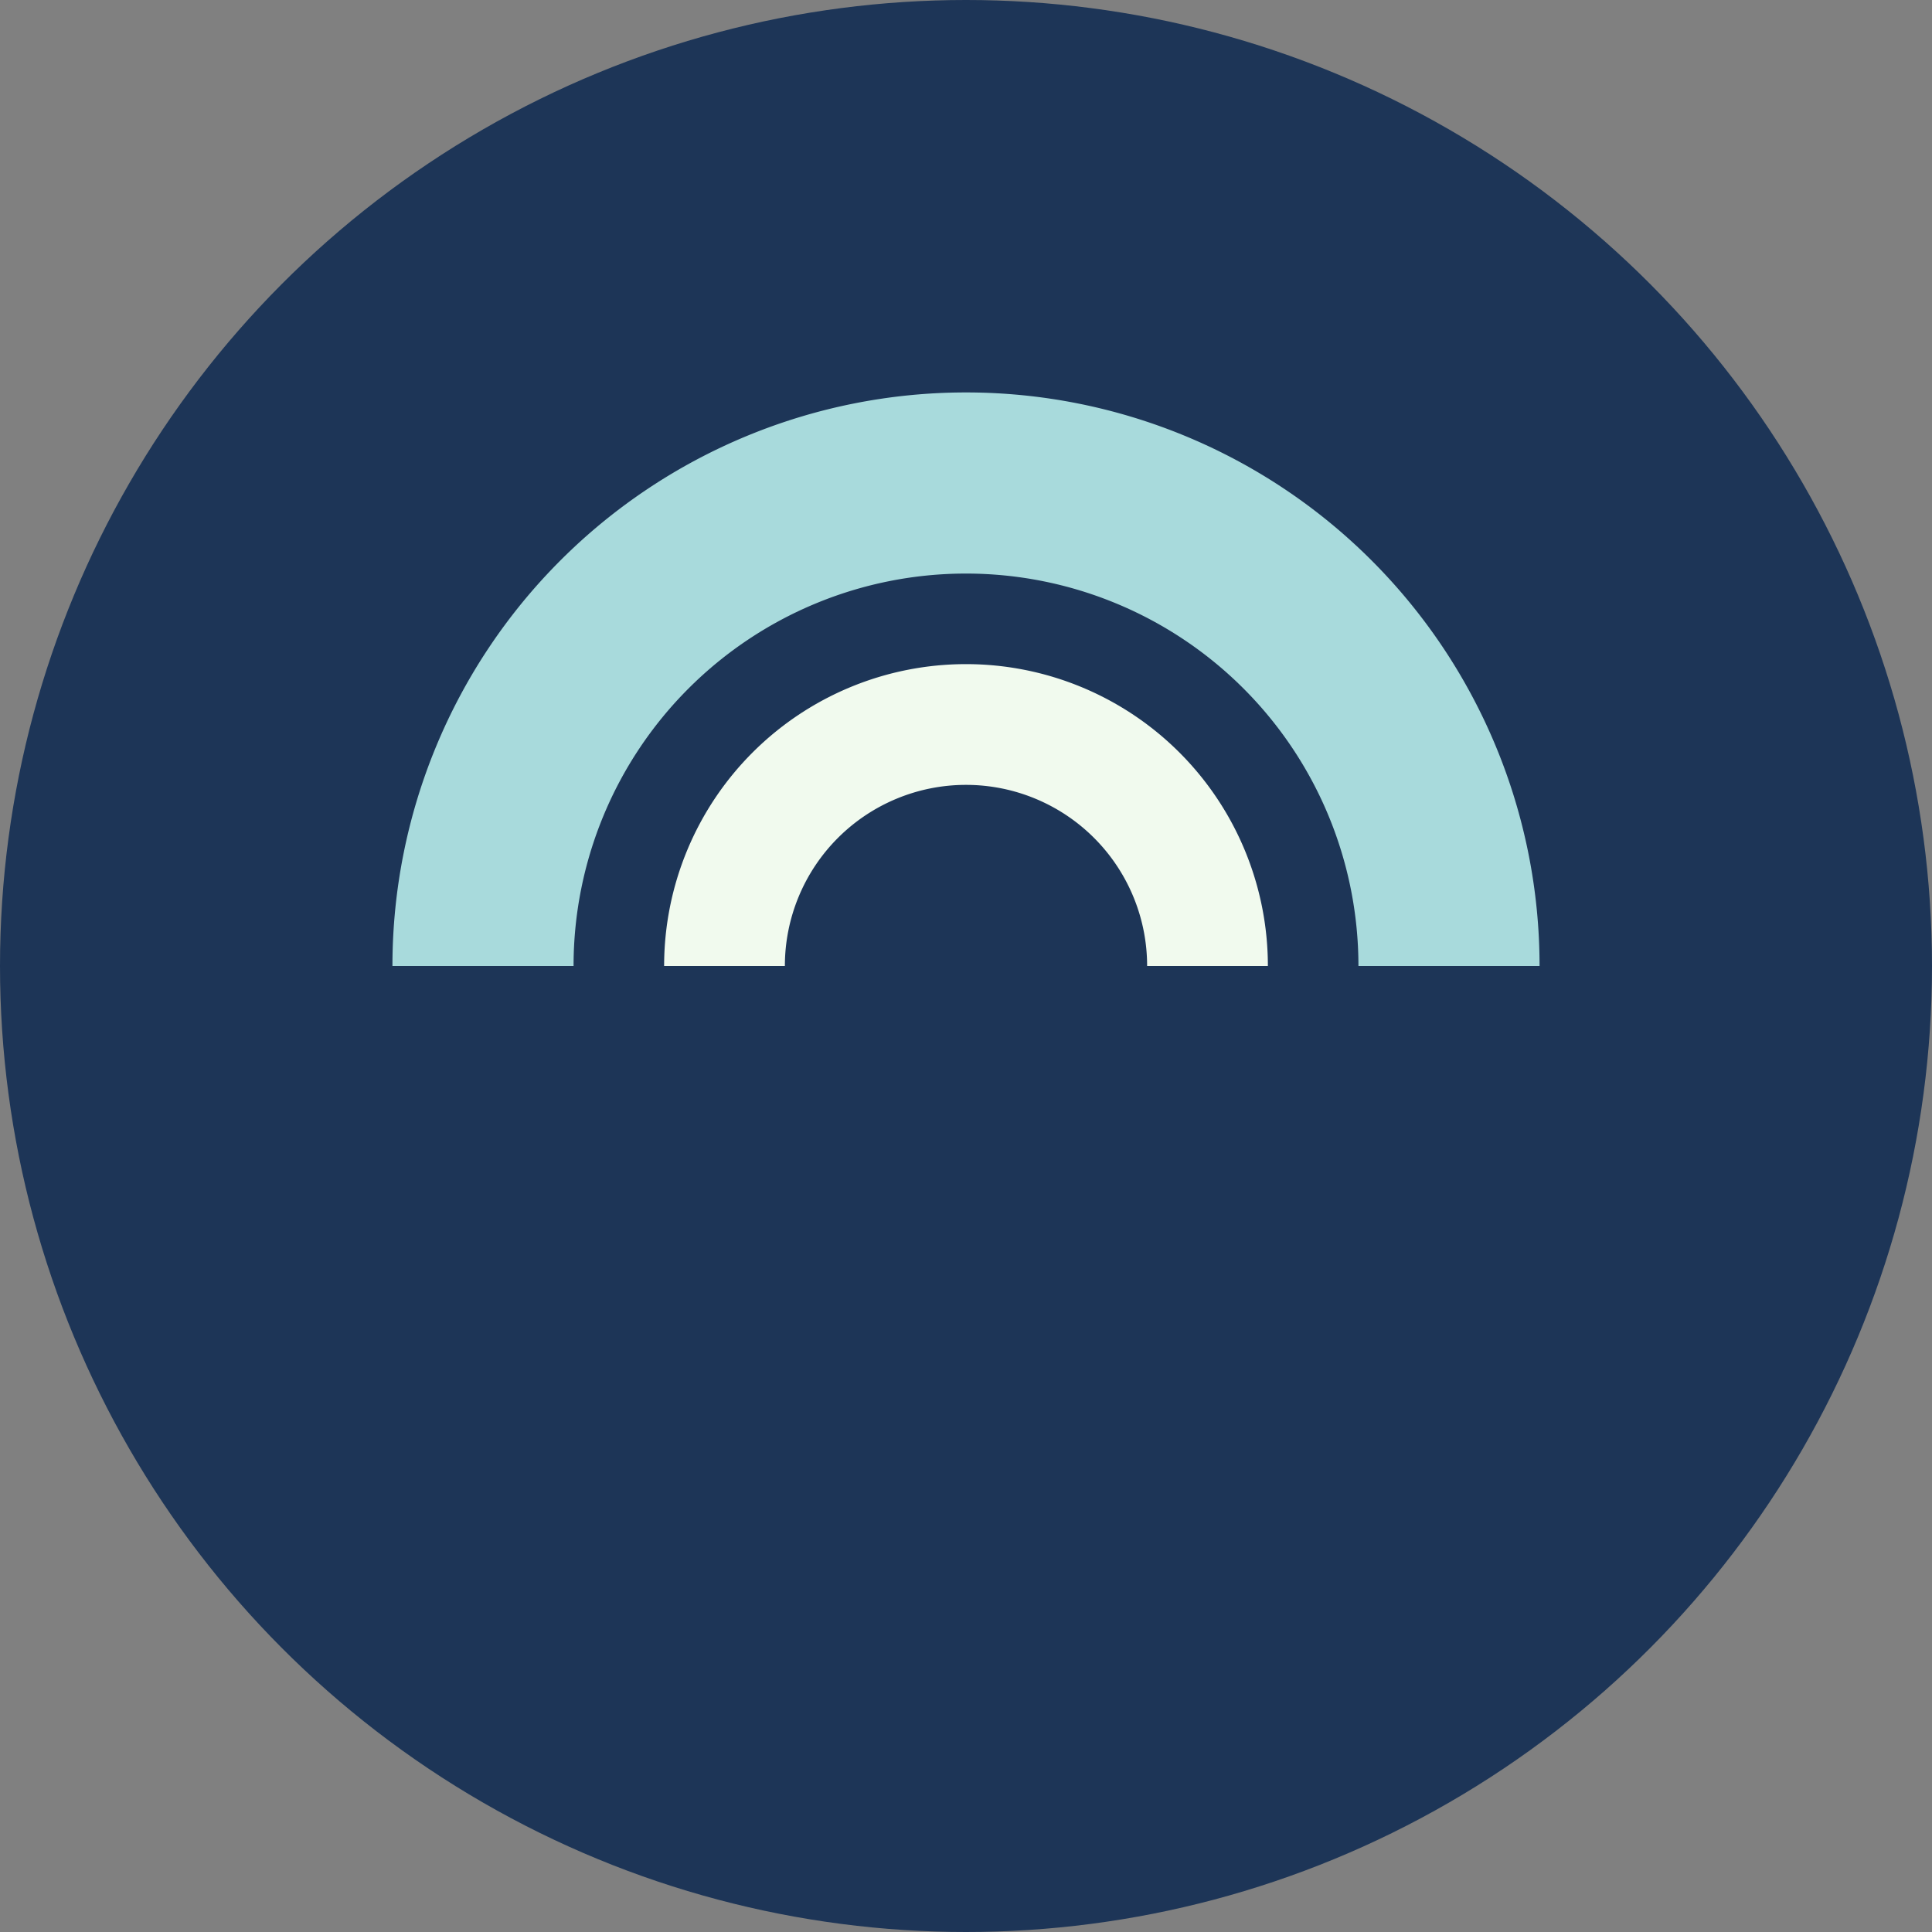 <?xml version="1.0" encoding="UTF-8"?>
<svg xmlns="http://www.w3.org/2000/svg" width="32" height="32" viewBox="0 0 32 32"><rect x="0" y="0" width="32" height="32" fill="#808080" stroke="none"/><circle cx="16" cy="16" r="16" fill="#1D3557"/><path d="M8 16a8 8 0 0 1 16 0" stroke="#A8DADC" stroke-width="3" fill="none"/><path d="M12 16a4 4 0 0 1 8 0" stroke="#F1FAEE" stroke-width="2" fill="none"/></svg>